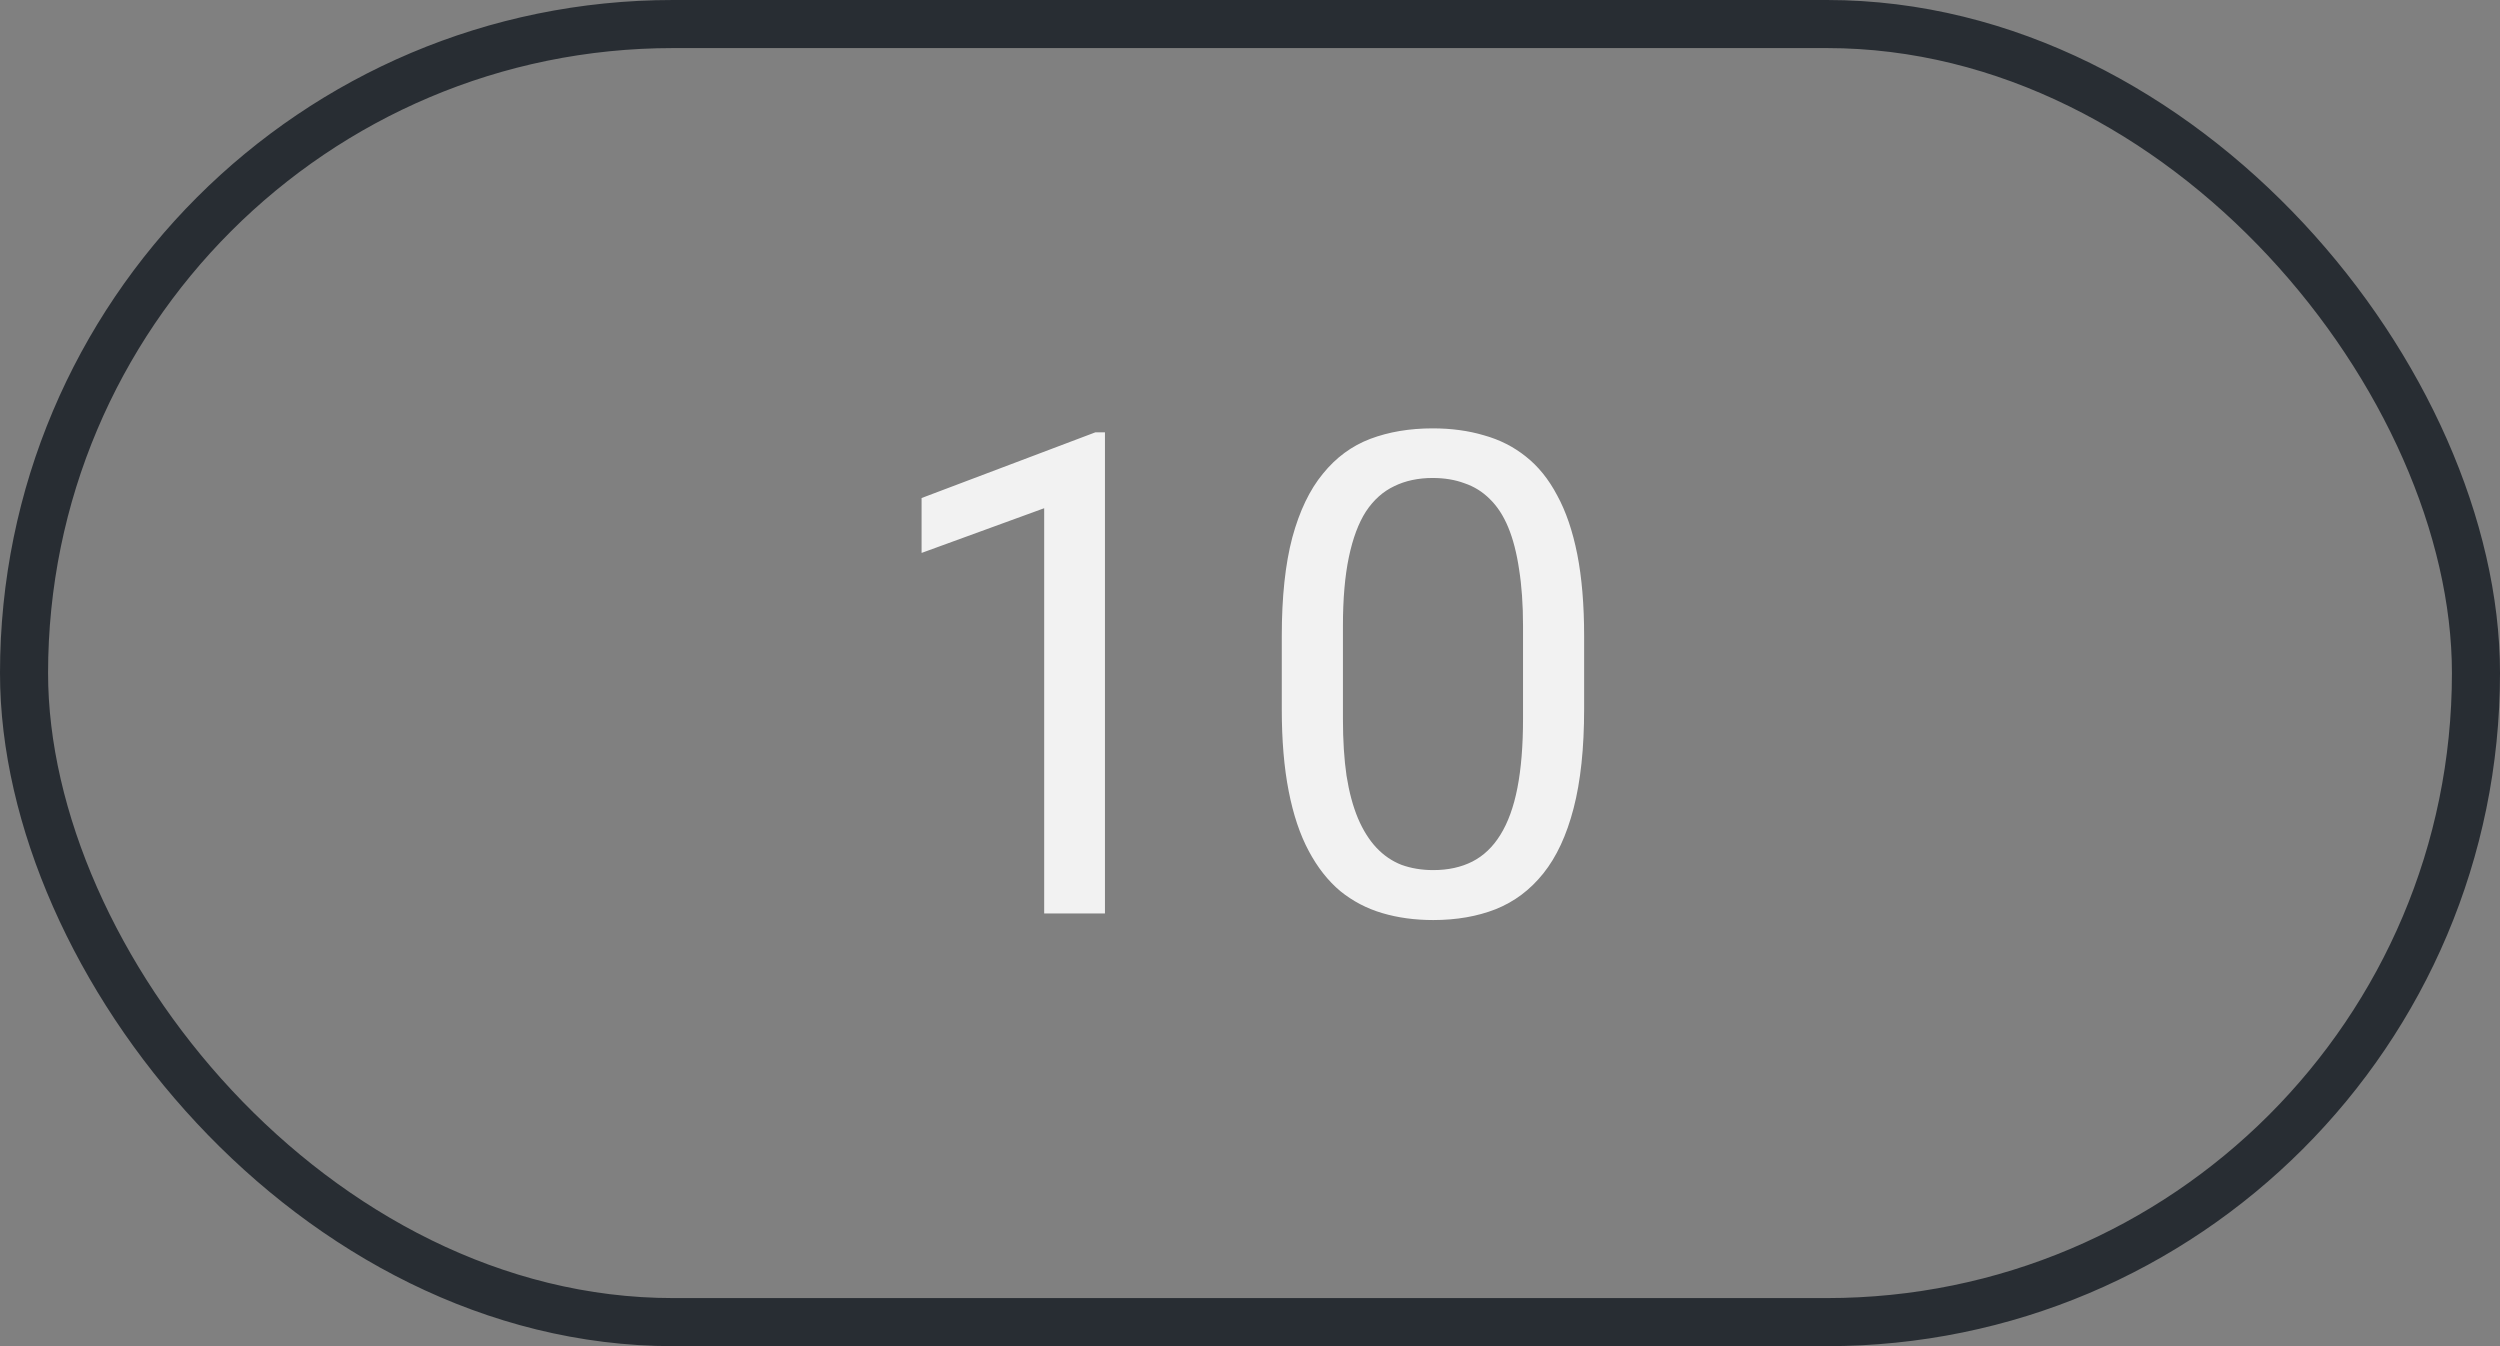 <?xml version="1.0" encoding="UTF-8"?> <svg xmlns="http://www.w3.org/2000/svg" width="52" height="28" viewBox="0 0 52 28" fill="none"><rect x="0" y="0" width="52" height="28" fill="#808080" stroke="none"/><rect x="0.5" y="0.5" width="51" height="27" rx="13.5" stroke="#282D33"></rect><path d="M22.983 8.992V19H21.719V10.571L19.169 11.501V10.359L22.785 8.992H22.983ZM32.95 13.23V14.748C32.95 15.564 32.877 16.252 32.731 16.812C32.586 17.373 32.376 17.824 32.102 18.166C31.829 18.508 31.499 18.756 31.111 18.911C30.729 19.061 30.296 19.137 29.812 19.137C29.43 19.137 29.076 19.089 28.753 18.993C28.429 18.898 28.138 18.745 27.878 18.535C27.623 18.321 27.404 18.043 27.222 17.701C27.039 17.359 26.9 16.945 26.805 16.457C26.709 15.969 26.661 15.4 26.661 14.748V13.23C26.661 12.415 26.734 11.731 26.88 11.18C27.03 10.628 27.242 10.186 27.516 9.854C27.789 9.516 28.117 9.275 28.5 9.129C28.887 8.983 29.32 8.91 29.799 8.91C30.186 8.91 30.542 8.958 30.865 9.054C31.193 9.145 31.485 9.293 31.74 9.498C31.995 9.699 32.212 9.967 32.39 10.305C32.572 10.637 32.711 11.045 32.807 11.528C32.902 12.011 32.95 12.579 32.95 13.23ZM31.679 14.953V13.019C31.679 12.572 31.651 12.18 31.597 11.843C31.547 11.501 31.471 11.209 31.371 10.968C31.271 10.726 31.143 10.53 30.988 10.38C30.838 10.229 30.662 10.12 30.462 10.052C30.266 9.979 30.045 9.942 29.799 9.942C29.498 9.942 29.231 9.999 28.999 10.113C28.767 10.223 28.571 10.398 28.411 10.64C28.256 10.881 28.138 11.198 28.056 11.59C27.974 11.982 27.933 12.458 27.933 13.019V14.953C27.933 15.4 27.958 15.794 28.008 16.136C28.062 16.477 28.142 16.774 28.247 17.024C28.352 17.27 28.48 17.473 28.63 17.633C28.78 17.792 28.953 17.911 29.149 17.988C29.35 18.061 29.571 18.098 29.812 18.098C30.122 18.098 30.394 18.038 30.626 17.92C30.858 17.801 31.052 17.617 31.207 17.366C31.366 17.111 31.485 16.785 31.562 16.389C31.64 15.988 31.679 15.509 31.679 14.953Z" fill="#F2F2F2"></path></svg> 
